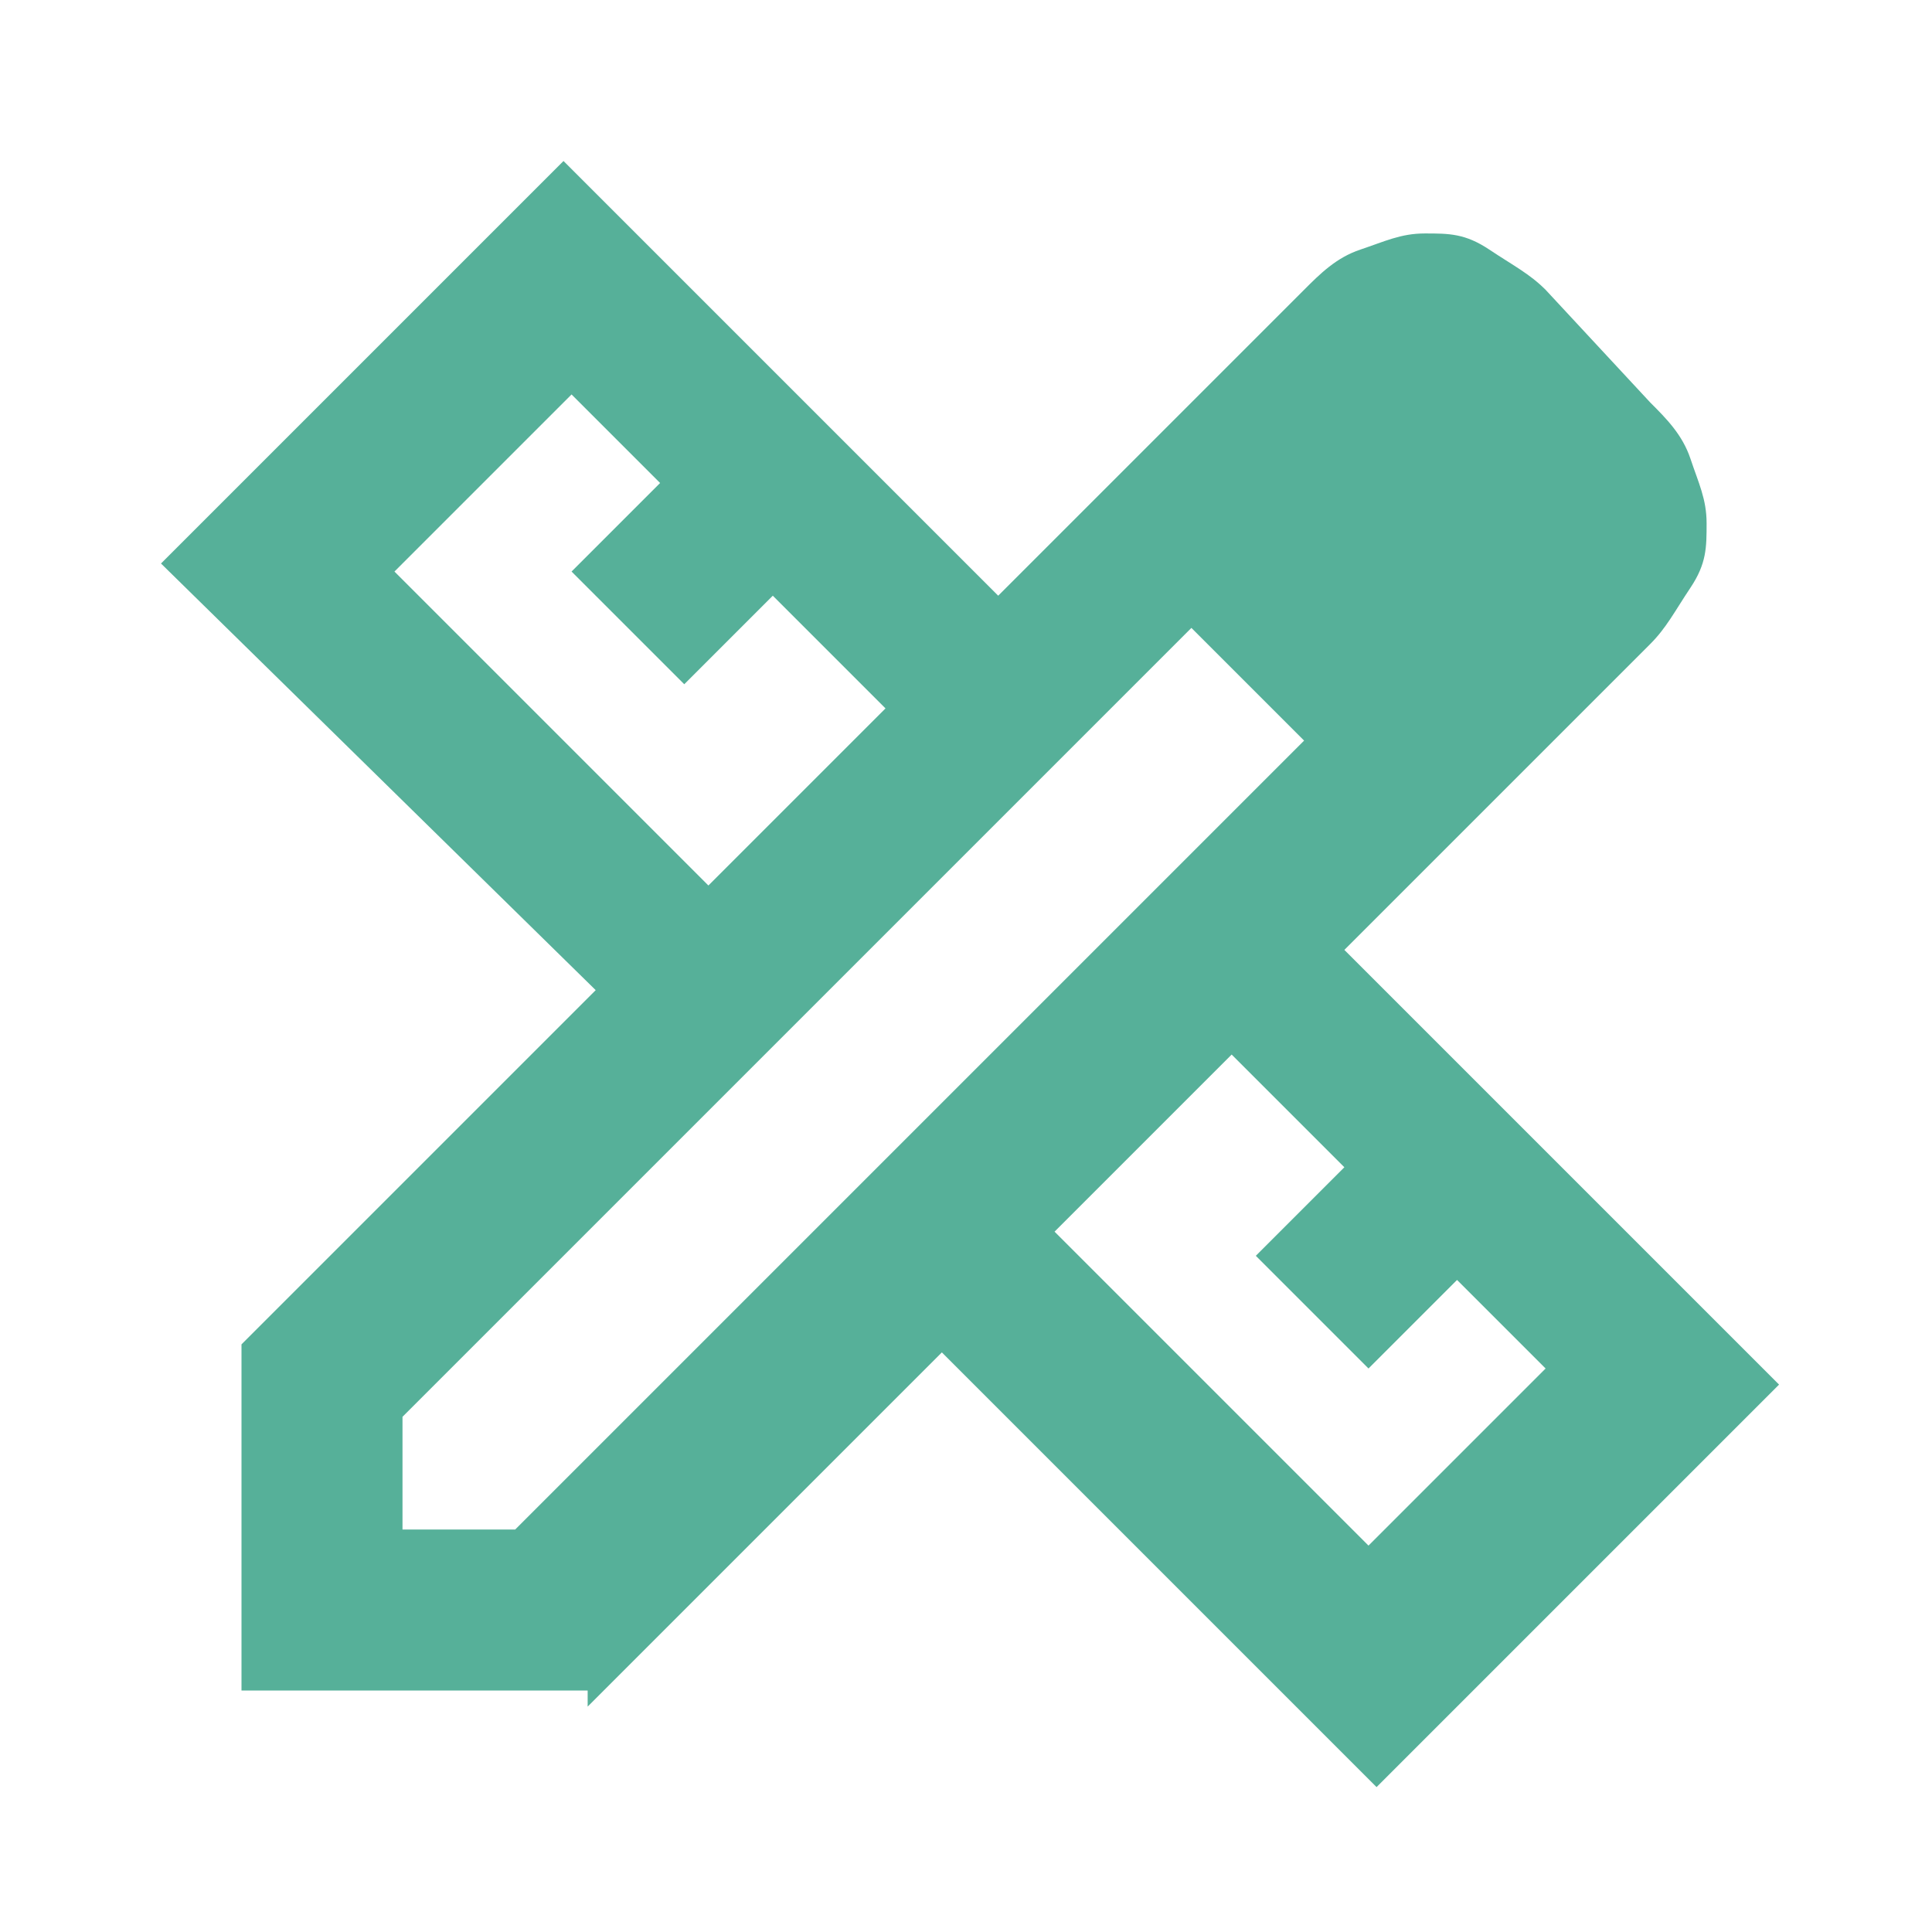<?xml version="1.0" encoding="UTF-8"?>
<svg id="Layer_1" xmlns="http://www.w3.org/2000/svg" version="1.1" viewBox="0 0 24 24">
  <!-- Generator: Adobe Illustrator 29.7.1, SVG Export Plug-In . SVG Version: 2.1.1 Build 8)  -->
  <defs>
    <style>
      .st0 {
        fill: #56b099;
      }
    </style>
  </defs>
  <path class="st0" d="M8.8,11l2.2-2.2-1.4-1.4-1.1,1.1-1.4-1.4,1.1-1.1-1.1-1.1-2.2,2.2,4,4ZM17,19.2l2.2-2.2-1.1-1.1-1.1,1.1-1.4-1.4,1.1-1.1-1.4-1.4-2.2,2.2,4,4ZM17.6,5l1.4,1.4-1.4-1.4ZM7.3,21H3v-4.3l4.4-4.4L2,7,7,2l5.4,5.4,3.8-3.8c.2-.2.4-.4.7-.5s.5-.2.8-.2.5,0,.8.2.5.3.7.5l1.3,1.4c.2.2.4.4.5.7s.2.5.2.8,0,.5-.2.8-.3.5-.5.7l-3.8,3.8,5.4,5.4-5,5-5.4-5.4-4.4,4.4ZM5,19h1.4l9.8-9.8-1.4-1.4-9.8,9.8v1.4ZM15.5,8.5l-.7-.7,1.4,1.4-.7-.7Z"/>
</svg>